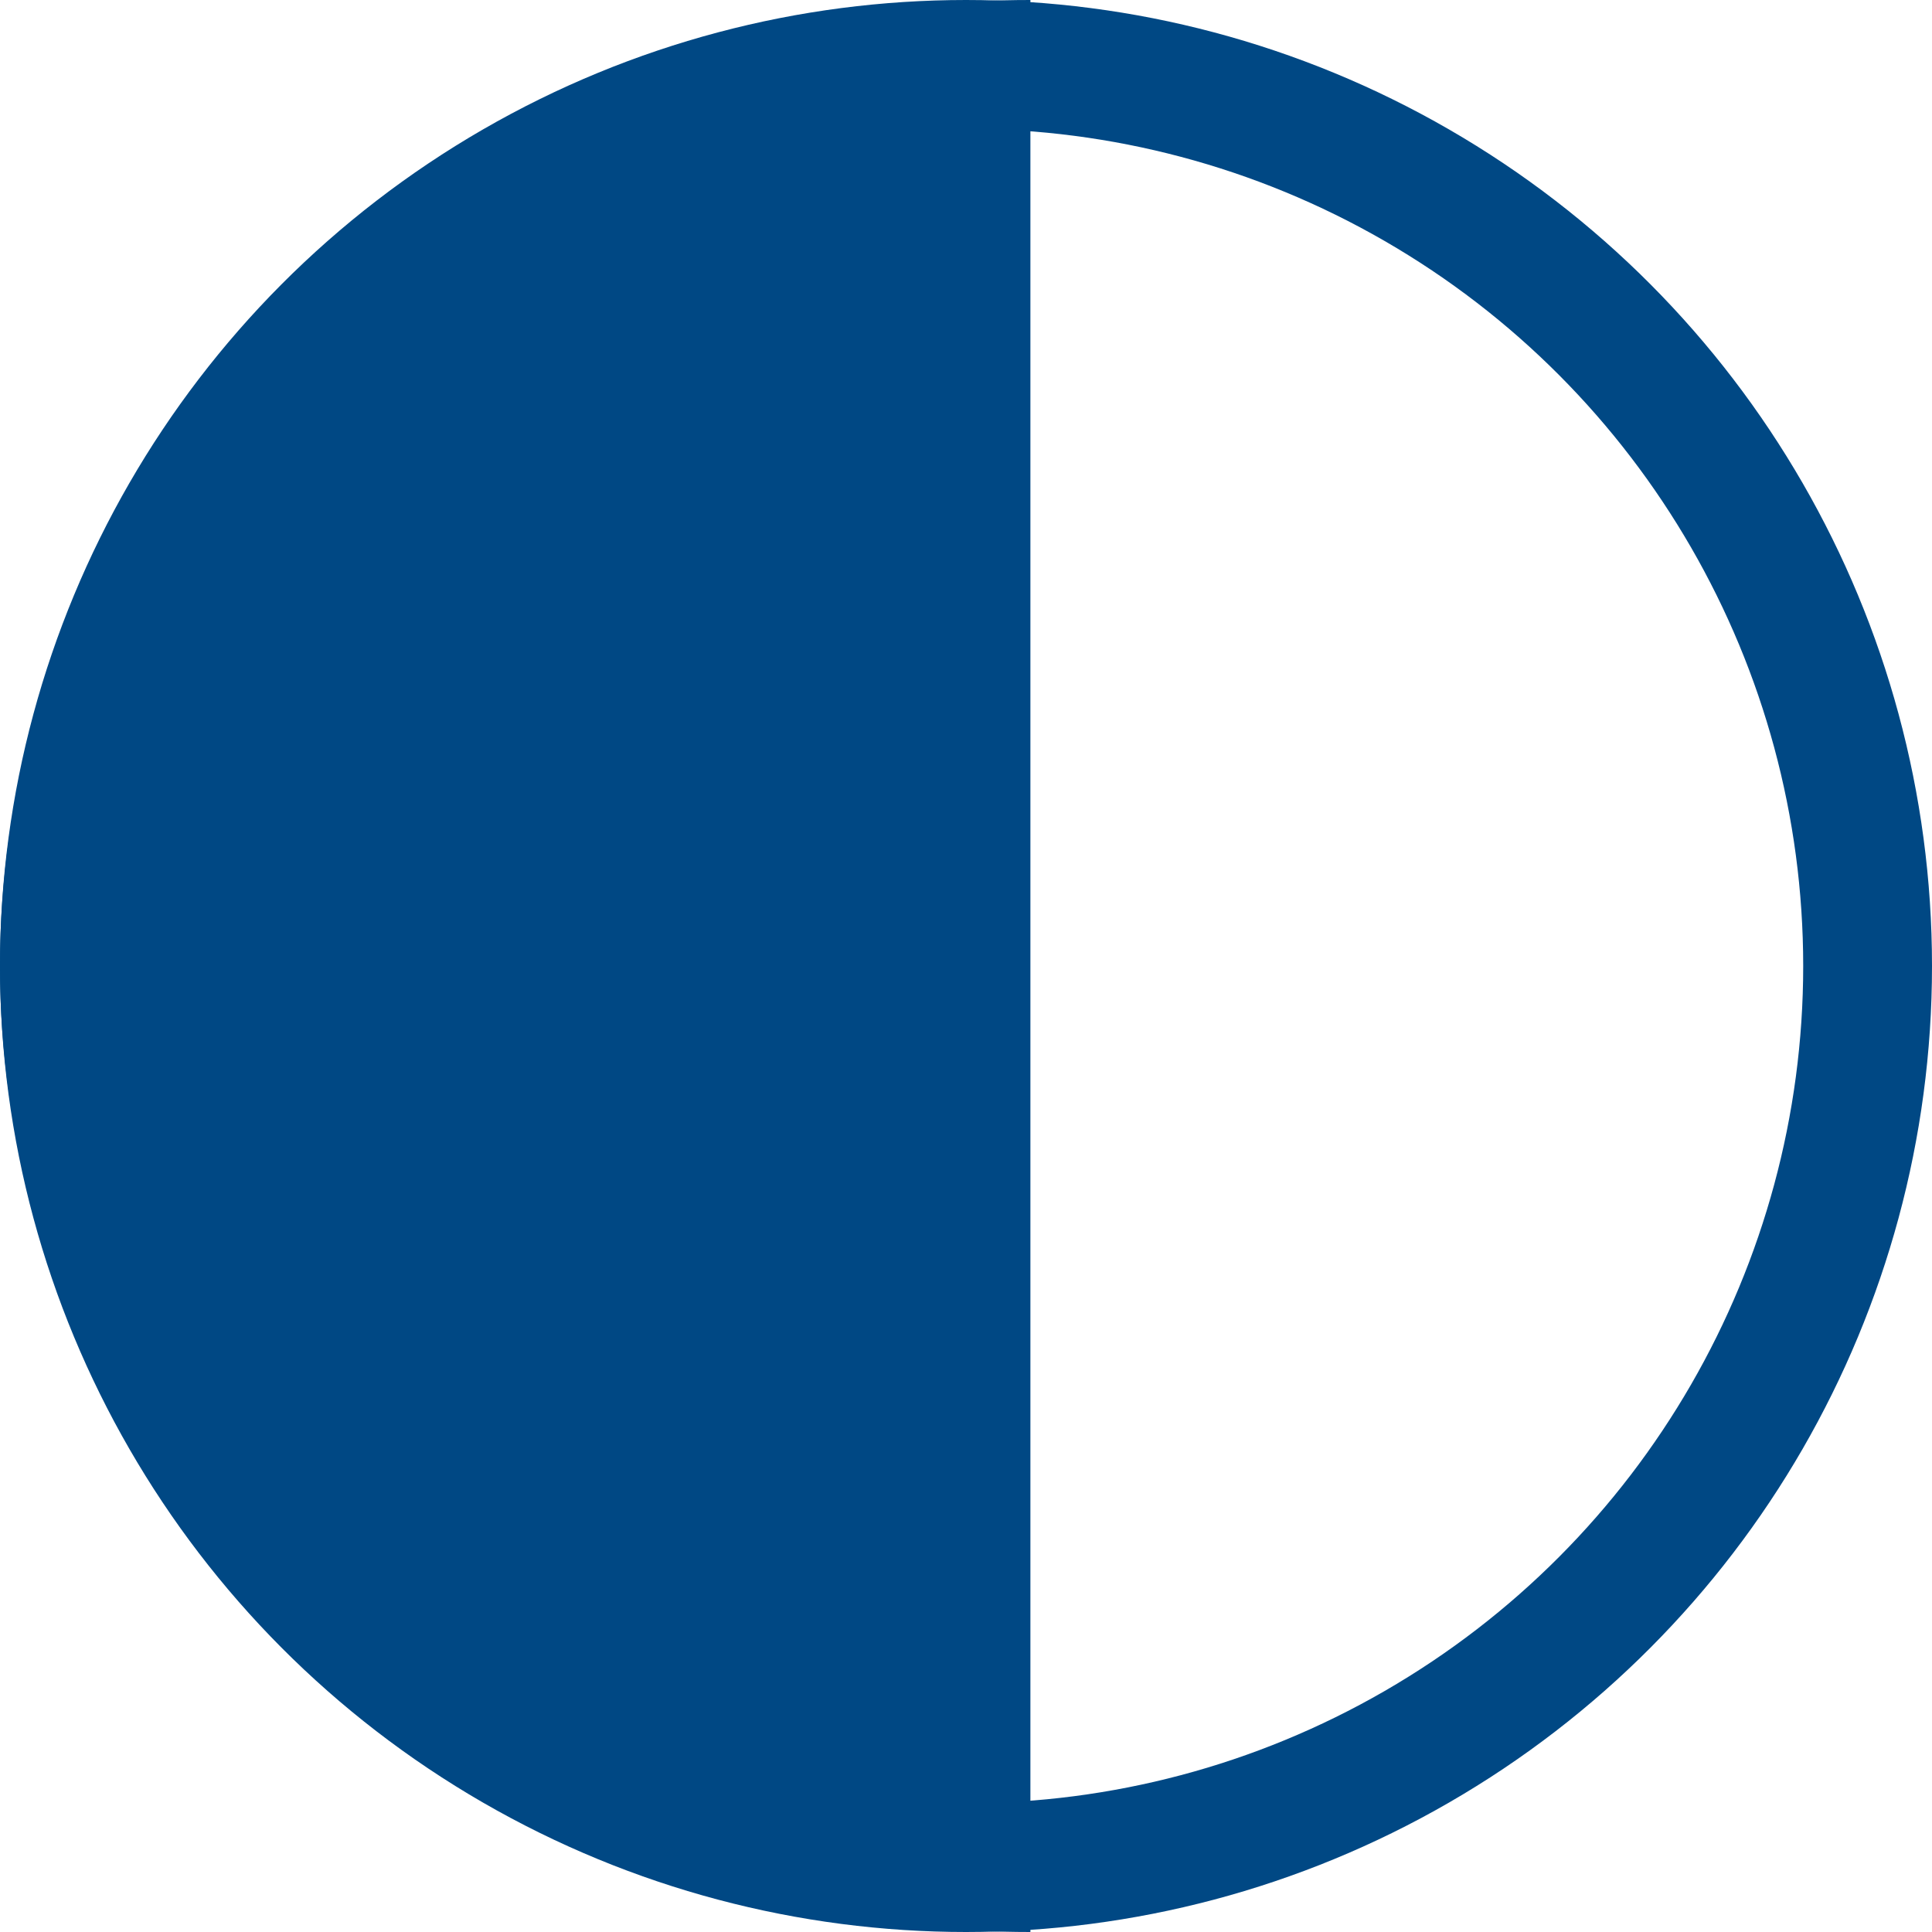 <svg xmlns="http://www.w3.org/2000/svg" width="15" height="15" viewBox="0 0 15 15">
  <g id="Grupo_483" data-name="Grupo 483" transform="translate(-1249.073 -828)">
    <g id="Elipse_10" data-name="Elipse 10" transform="translate(1249.073 828)" fill="none" stroke="#004884" stroke-width="1">
      <circle cx="7.5" cy="7.5" r="7.5" stroke="none"/>
      <circle cx="7.5" cy="7.5" r="7" fill="none"/>
    </g>
    <g id="Sustracción_1" data-name="Sustracción 1" transform="translate(1249.073 828)" fill="#004884">
      <path d="M 7.5 14.485 C 3.597 14.243 0.5 11.202 0.5 7.5 C 0.5 3.797 3.597 0.756 7.5 0.515 L 7.5 14.485 Z" stroke="none"/>
      <path d="M 7 13.934 L 7 1.066 C 3.612 1.518 1 4.231 1 7.5 C 1 10.769 3.612 13.482 7 13.934 M 8 15 L 7.999 15 C 3.588 14.999 0 11.635 0 7.5 C 0 3.365 3.588 -8.881784197001252e-16 8 -8.881784197001252e-16 L 8 14.999 L 8 15 Z" stroke="none" fill="#004884"/>
    </g>
  </g>
</svg>
